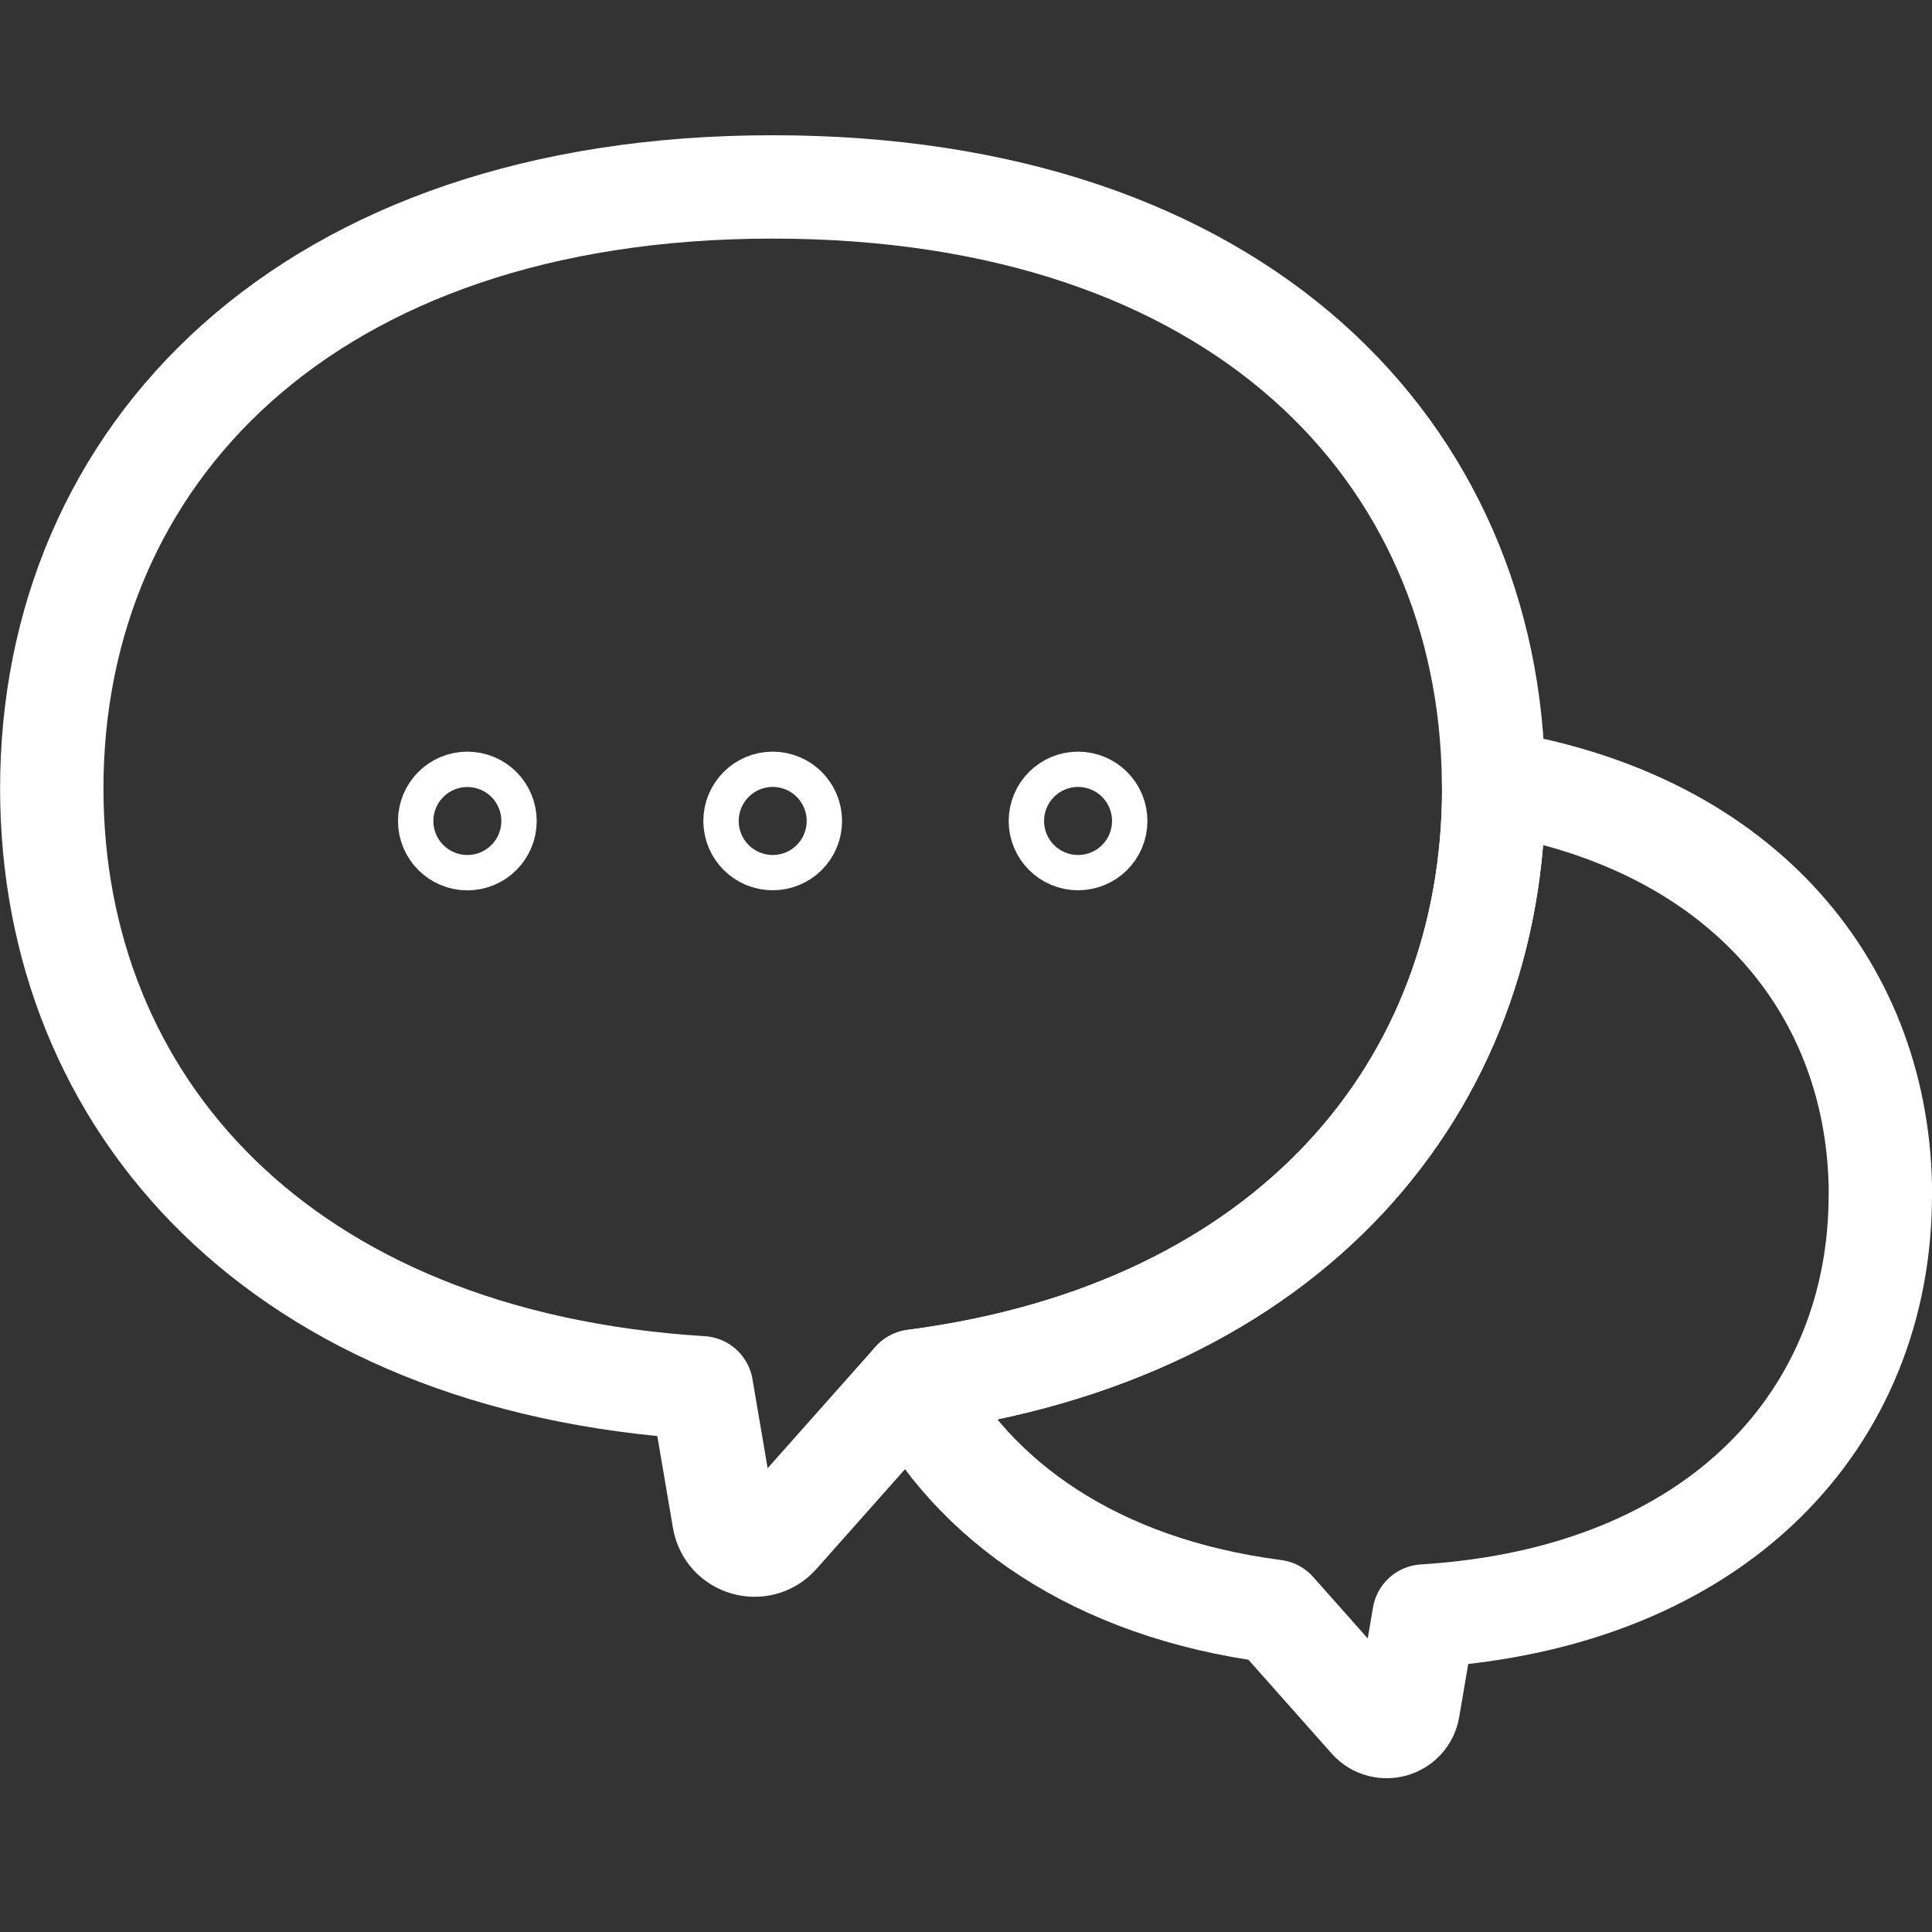<svg width="20" height="20" viewBox="0 0 20 20" fill="none" xmlns="http://www.w3.org/2000/svg">
<rect x="0" y="0" width="20" height="20" fill="#333333" stroke="none"/>
<g clip-path="url(#clip0_99_162)">
<path d="M15.463 8.163C15.463 11.237 13.364 13.789 9.463 14.297L9.44 14.323L8.051 15.887C7.871 16.088 7.539 15.993 7.494 15.728L7.262 14.366C2.895 14.096 0.536 11.422 0.536 8.163C0.535 4.722 3.159 1.935 7.998 1.935C12.837 1.935 15.426 4.684 15.461 8.092C15.462 8.115 15.462 8.14 15.462 8.163L15.463 8.163Z" stroke="white" stroke-width="1.07" stroke-linecap="round" stroke-linejoin="round"/>
<path d="M19.465 12.371C19.465 14.661 17.807 16.539 14.741 16.729L14.578 17.686C14.546 17.872 14.313 17.939 14.186 17.798L13.194 16.68C11.344 16.44 10.072 15.544 9.44 14.324L9.463 14.298C13.364 13.79 15.463 11.238 15.463 8.164C15.463 8.141 15.463 8.116 15.462 8.093C18.066 8.511 19.466 10.268 19.466 12.372L19.465 12.371Z" stroke="white" stroke-width="1.07" stroke-linecap="round" stroke-linejoin="round"/>
<path d="M5.021 8.499C5.021 8.6 4.939 8.682 4.838 8.682C4.737 8.682 4.655 8.599 4.655 8.499C4.655 8.398 4.737 8.316 4.838 8.316C4.939 8.316 5.021 8.398 5.021 8.499Z" stroke="white" stroke-width="1.07" stroke-linecap="round" stroke-linejoin="round"/>
<path d="M8.182 8.499C8.182 8.6 8.1 8.681 7.999 8.681C7.898 8.681 7.816 8.599 7.816 8.499C7.816 8.398 7.898 8.316 7.999 8.316C8.1 8.316 8.182 8.398 8.182 8.499Z" stroke="white" stroke-width="1.07" stroke-linecap="round" stroke-linejoin="round"/>
<path d="M11.343 8.499C11.343 8.6 11.261 8.681 11.16 8.681C11.059 8.681 10.977 8.599 10.977 8.499C10.977 8.398 11.059 8.316 11.16 8.316C11.261 8.316 11.343 8.398 11.343 8.499Z" stroke="white" stroke-width="1.07" stroke-linecap="round" stroke-linejoin="round"/>
</g>
<defs>
<clipPath id="clip0_99_162">
<rect width="20" height="17.008" fill="white" transform="translate(0 1.4)"/>
</clipPath>
</defs>
</svg>
